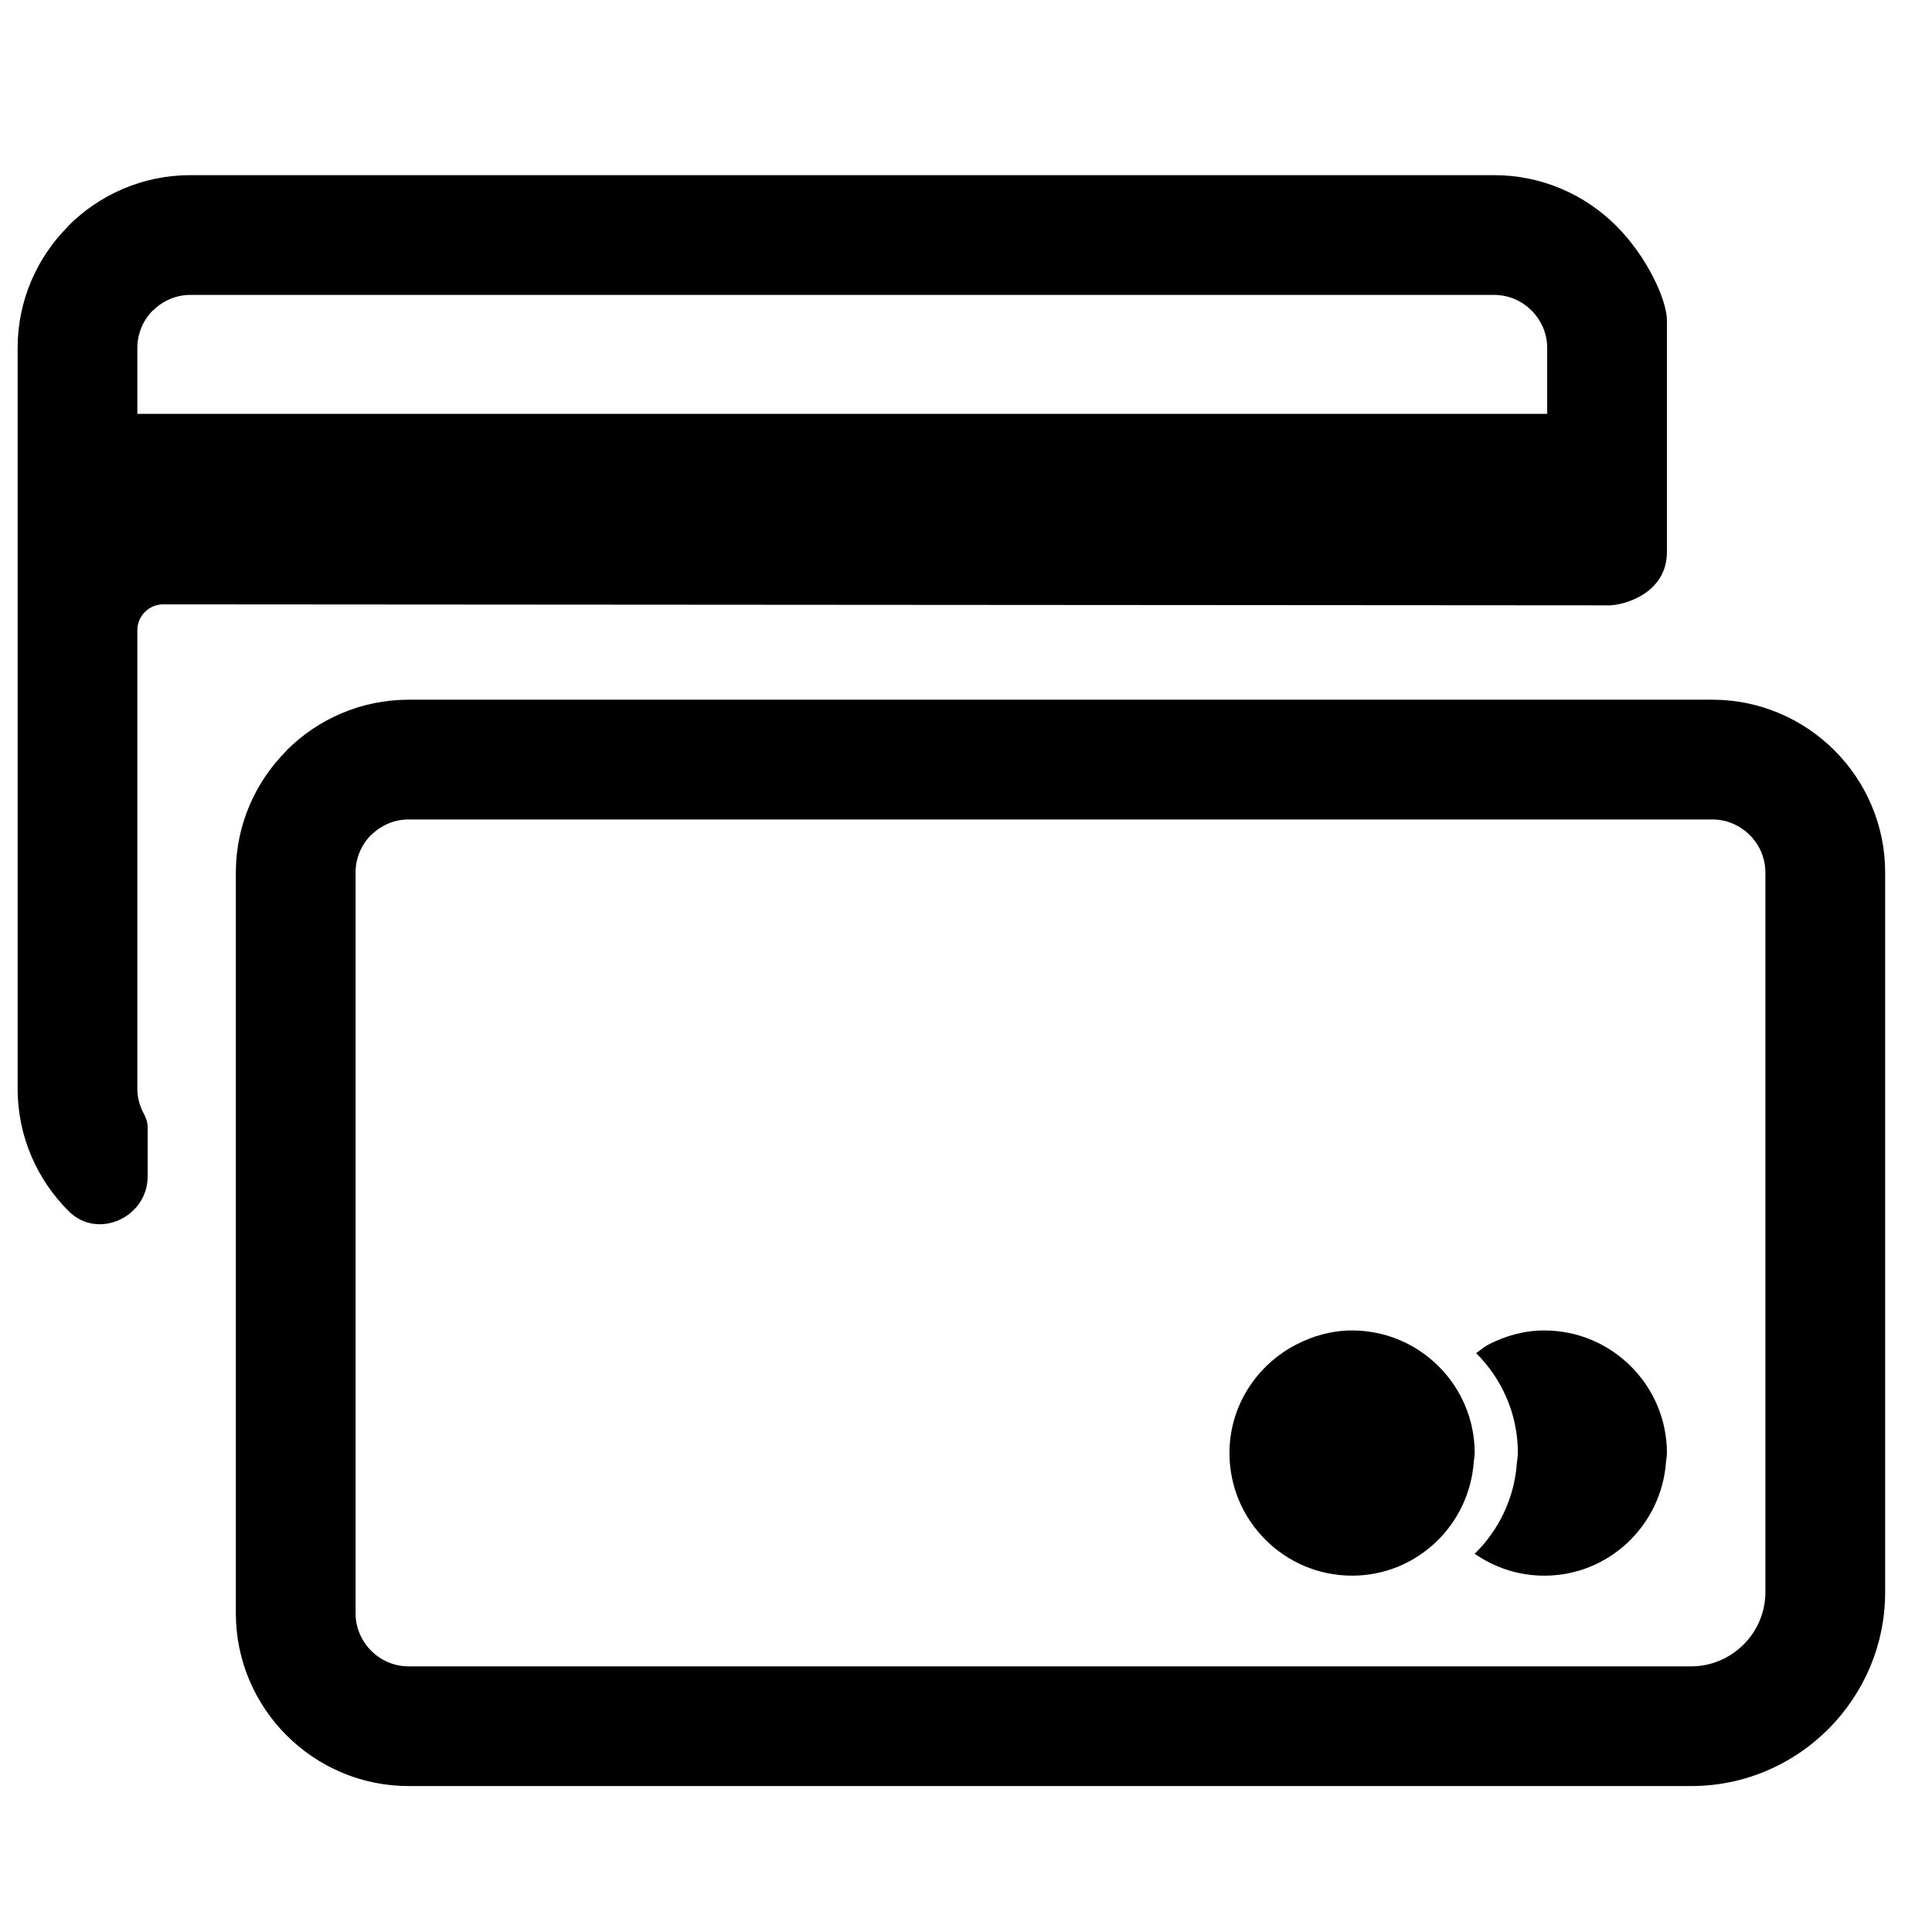 <?xml version="1.0" encoding="UTF-8"?>
<!-- Uploaded to: ICON Repo, www.iconrepo.com, Generator: ICON Repo Mixer Tools -->
<svg width="800px" height="800px" version="1.1" viewBox="144 144 512 512" xmlns="http://www.w3.org/2000/svg">
 <defs>
  <clipPath id="a">
   <path d="m148.09 190h495.91v428h-495.91z"/>
  </clipPath>
 </defs>
 <g clip-path="url(#a)">
  <path d="m183.13 442.71c0-1.285-0.434-2.496-1.047-3.629-1.062-1.953-1.684-4.184-1.684-6.551v-121.51c0-3.789 3.07-6.859 6.859-6.859l383.17 0.262c3.789 0 15.324-3.07 15.324-14.145v-61.363c0-5.324-5.141-16.773-13.434-25.066-8.293-8.285-19.742-13.434-32.344-13.434h-345.52c-12.602 0-24.059 5.148-32.344 13.434v0.07c-8.293 8.285-13.441 19.719-13.441 32.273v196.34c0 12.602 5.148 24.051 13.441 32.344 0.055 0.062 0.117 0.117 0.172 0.172 7.688 7.606 20.852 1.512 20.852-9.301v-13.035zm447.02-99.848c-8.293-8.285-19.75-13.434-32.352-13.434h-345.51c-12.602 0-24.059 5.148-32.344 13.434v0.062c-8.293 8.293-13.441 19.727-13.441 32.281v196.34c0 12.602 5.148 24.051 13.441 32.344 8.285 8.285 19.742 13.434 32.344 13.434h339.91c14.152 0 26.996-5.773 36.305-15.074 9.309-9.316 15.082-22.168 15.082-36.312v-190.73c0-12.602-5.141-24.051-13.434-32.344zm-95.578 188.5c0.055-0.766 0.234-1.504 0.234-2.285 0-17.914-14.57-32.492-32.492-32.492-5.348 0-10.324 1.426-14.781 3.727-10.465 5.402-17.711 16.199-17.711 28.762 0 17.922 14.57 32.492 32.492 32.492 17.137 0 31.066-13.371 32.258-30.207zm0.621-28.762c6.82 6.766 11.062 16.137 11.062 26.477 0 0.898-0.195 1.742-0.27 2.629-0.66 9.418-4.836 17.852-11.176 24.059 5.246 3.644 11.594 5.805 18.453 5.805 17.137 0 31.066-13.371 32.258-30.207 0.062-0.766 0.234-1.504 0.234-2.285 0-17.914-14.57-32.492-32.492-32.492-5.348 0-10.324 1.426-14.781 3.727-1.195 0.613-2.172 1.535-3.285 2.285zm76.656 63.34c0 5.387-2.215 10.309-5.781 13.875-3.574 3.566-8.488 5.789-13.875 5.789h-339.91c-3.852 0-7.356-1.59-9.914-4.141-2.551-2.559-4.141-6.07-4.141-9.914v-196.34c0-3.867 1.582-7.387 4.109-9.938l0.031 0.031c2.559-2.551 6.062-4.141 9.914-4.141h345.51c3.852 0 7.363 1.59 9.914 4.141 2.559 2.551 4.141 6.062 4.141 9.906zm-431.45-329.74c0-3.867 1.582-7.387 4.109-9.938l0.031 0.031c2.559-2.551 6.062-4.141 9.914-4.141h345.52c3.844 0 7.356 1.59 9.906 4.141 2.559 2.551 4.141 6.062 4.141 9.906v17.477h-373.62v-17.477z" fill-rule="evenodd"/>
 </g>
</svg>